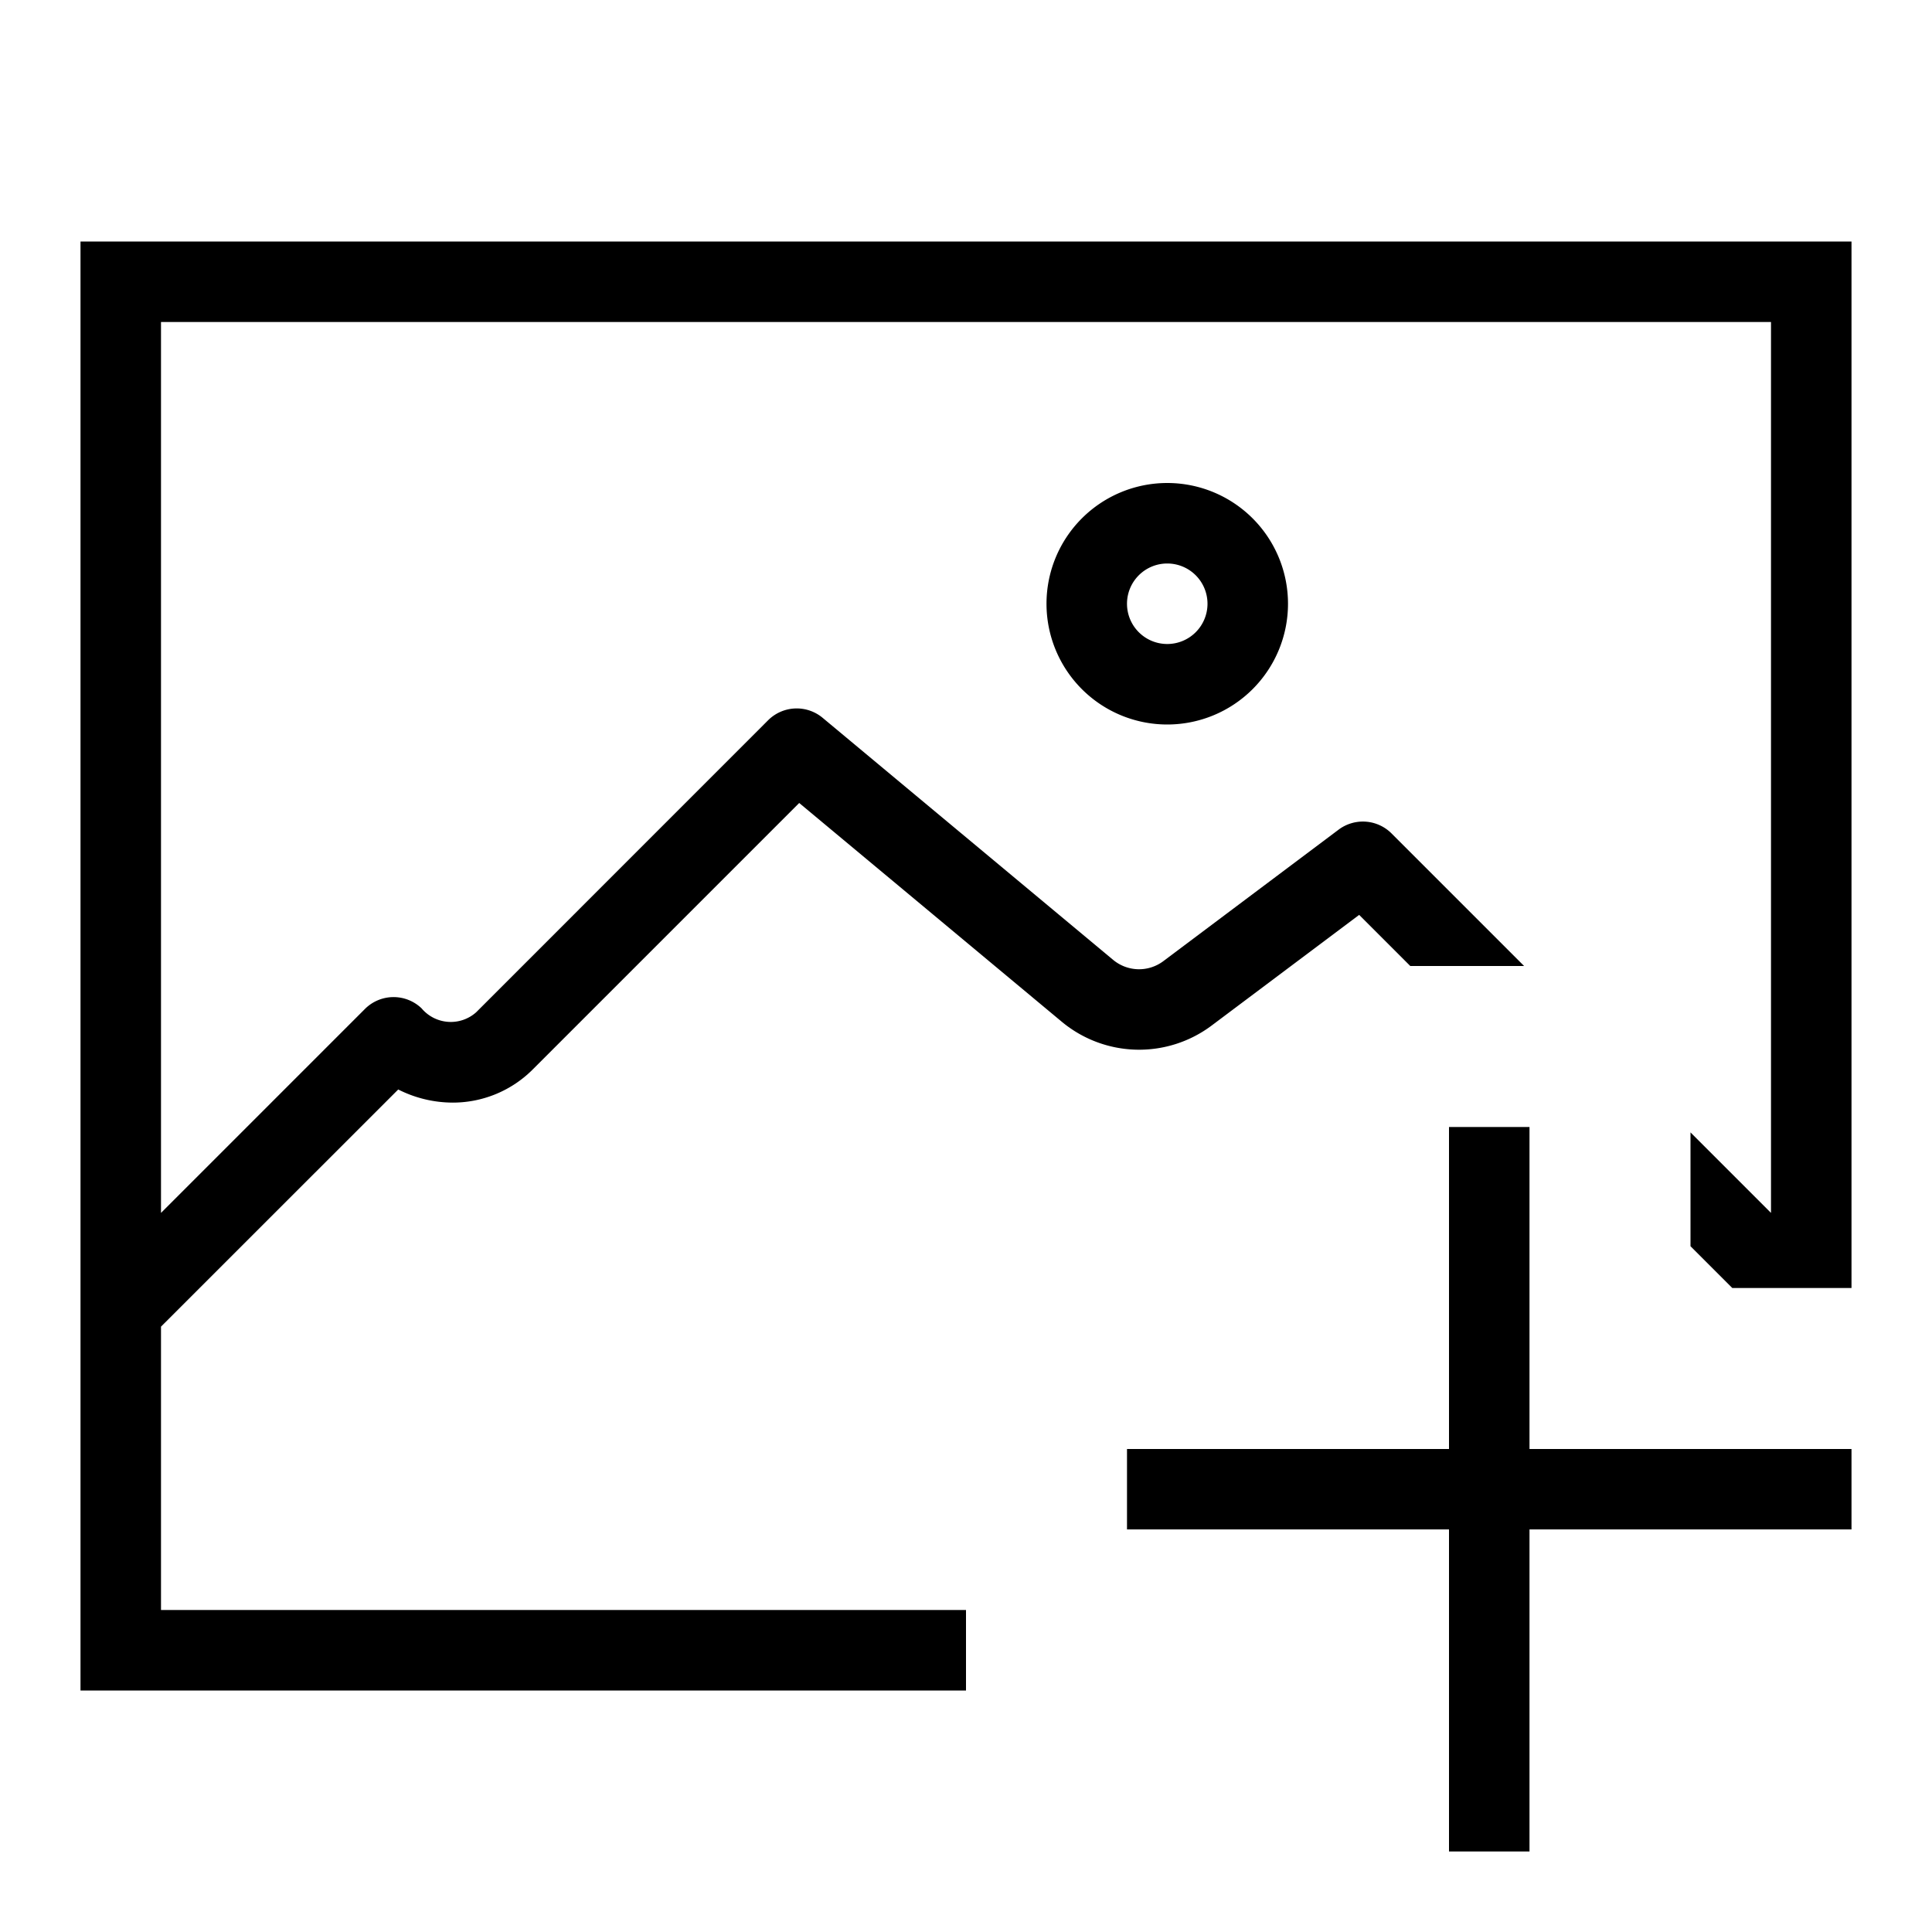 <?xml version="1.0" encoding="utf-8"?><!-- Скачано с сайта svg4.ru / Downloaded from svg4.ru -->
<svg width="800px" height="800px" viewBox="0 0 24 24" xmlns="http://www.w3.org/2000/svg"><path d="M1 3h22v13h-1.481L21 15.481v-1.414l1 1V4H2v11.067l2.533-2.533a.503.503 0 0 1 .704-.008.474.474 0 0 0 .678.049l3.627-3.628a.503.503 0 0 1 .677-.03l3.609 3.007a.503.503 0 0 0 .623.016l2.178-1.634a.503.503 0 0 1 .657.047L18.933 12h-1.414l-.635-.635-1.833 1.375a1.502 1.502 0 0 1-1.863-.049l-3.26-2.716-3.307 3.307a1.403 1.403 0 0 1-.997.415 1.506 1.506 0 0 1-.677-.163L2 16.48V20h10v1H1zm15 4.5A1.5 1.5 0 1 1 14.5 6 1.5 1.5 0 0 1 16 7.5zm-1 0a.5.5 0 1 0-.5.5.5.5 0 0 0 .5-.5zM19 18v-4h-1v4h-4v.999h4V23h1v-4.001h4V18z"/><path fill="none" d="M0 0h24v24H0z"/></svg>